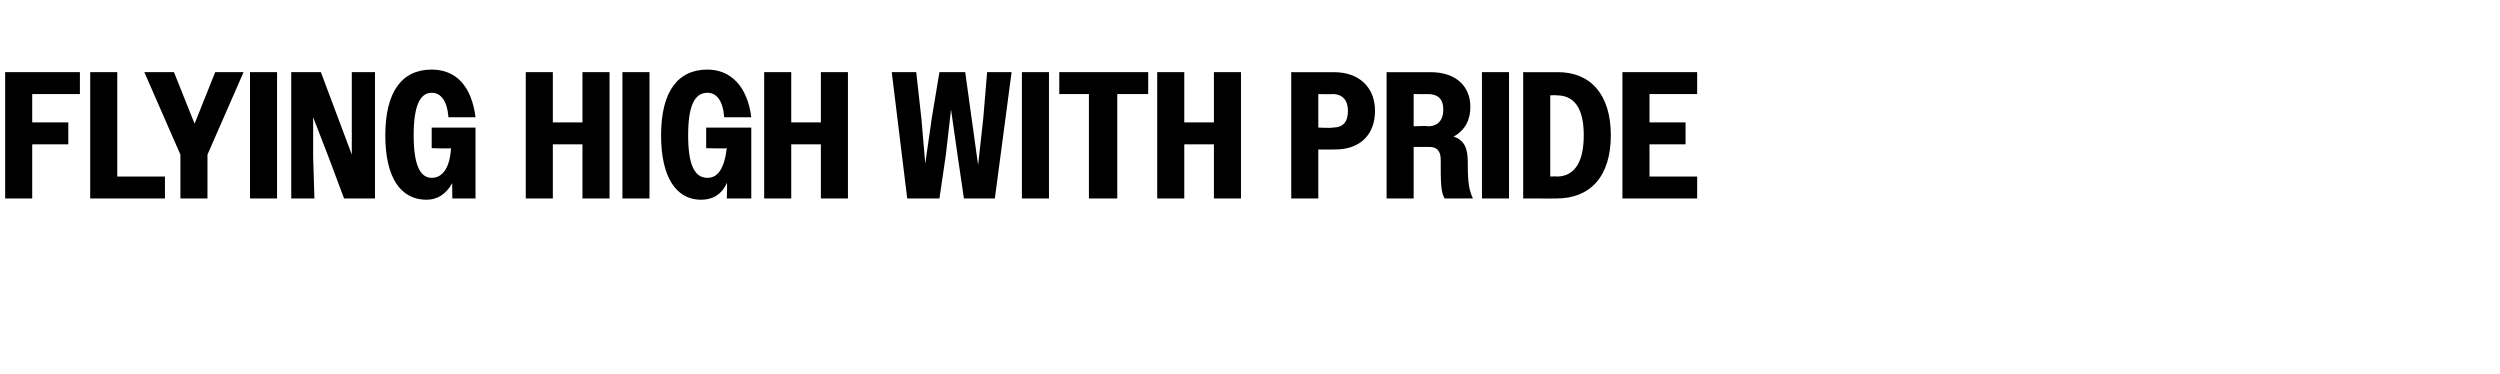 <?xml version="1.0" standalone="no"?>
<!DOCTYPE svg PUBLIC "-//W3C//DTD SVG 1.1//EN" "http://www.w3.org/Graphics/SVG/1.1/DTD/svg11.dtd">
<svg xmlns="http://www.w3.org/2000/svg" version="1.1" width="194px" height="29px" viewBox="0 -1 194 29" style="top:-1px">
  <desc>Flying High with Pride</desc>
  <defs/>
  <g id="Polygon36782">
    <path d="M 0.4 4.6 L 6.2 4.6 L 6.2 6.3 L 2.5 6.3 L 2.5 8.5 L 5.3 8.5 L 5.3 10.2 L 2.5 10.2 L 2.5 14.4 L 0.4 14.4 L 0.4 4.6 Z M 7 4.6 L 9.1 4.6 L 9.1 12.7 L 12.8 12.7 L 12.8 14.4 L 7 14.4 L 7 4.6 Z M 14 11 L 11.2 4.6 L 13.5 4.6 L 15.1 8.6 L 16.7 4.6 L 18.9 4.6 L 16.1 11 L 16.1 14.4 L 14 14.4 L 14 11 Z M 19.4 4.6 L 21.5 4.6 L 21.5 14.4 L 19.4 14.4 L 19.4 4.6 Z M 22.6 4.6 L 24.9 4.6 L 26.1 7.8 L 27.3 11 L 27.3 7.8 L 27.3 4.6 L 29.1 4.6 L 29.1 14.4 L 26.7 14.4 L 25.5 11.2 L 24.3 8.1 L 24.3 11.2 L 24.4 14.4 L 22.6 14.4 L 22.6 4.6 Z M 35.1 13.2 C 34.6 14.1 33.9 14.5 33.1 14.5 C 31.1 14.5 29.9 12.8 29.9 9.5 C 29.9 6.1 31.2 4.4 33.5 4.4 C 35.4 4.4 36.6 5.7 36.9 8.1 C 36.9 8.1 34.8 8.1 34.8 8.1 C 34.7 6.8 34.2 6.2 33.5 6.2 C 32.6 6.2 32.1 7.2 32.1 9.5 C 32.1 11.8 32.6 12.8 33.5 12.8 C 34.3 12.8 34.9 12.1 35 10.5 C 35.03 10.54 33.5 10.5 33.5 10.5 L 33.5 8.9 L 36.9 8.9 L 36.9 14.4 L 35.1 14.4 C 35.1 14.4 35.08 13.17 35.1 13.2 Z M 40.8 4.6 L 42.9 4.6 L 42.9 8.5 L 45.2 8.5 L 45.2 4.6 L 47.3 4.6 L 47.3 14.4 L 45.2 14.4 L 45.2 10.2 L 42.9 10.2 L 42.9 14.4 L 40.8 14.4 L 40.8 4.6 Z M 48.3 4.6 L 50.4 4.6 L 50.4 14.4 L 48.3 14.4 L 48.3 4.6 Z M 56.4 13.2 C 56 14.1 55.3 14.5 54.4 14.5 C 52.5 14.5 51.3 12.8 51.3 9.5 C 51.3 6.1 52.6 4.4 54.9 4.4 C 56.7 4.4 58 5.7 58.3 8.1 C 58.3 8.1 56.2 8.1 56.2 8.1 C 56.1 6.8 55.6 6.2 54.9 6.2 C 53.9 6.2 53.4 7.2 53.4 9.5 C 53.4 11.8 53.9 12.8 54.9 12.8 C 55.7 12.8 56.2 12.1 56.4 10.5 C 56.39 10.54 54.8 10.5 54.8 10.5 L 54.8 8.9 L 58.3 8.9 L 58.3 14.4 L 56.4 14.4 C 56.4 14.4 56.45 13.17 56.4 13.2 Z M 59.3 4.6 L 61.4 4.6 L 61.4 8.5 L 63.7 8.5 L 63.7 4.6 L 65.8 4.6 L 65.8 14.4 L 63.7 14.4 L 63.7 10.2 L 61.4 10.2 L 61.4 14.4 L 59.3 14.4 L 59.3 4.6 Z M 69.2 4.6 L 71.1 4.6 L 71.5 8.2 L 71.8 11.7 L 72.3 8.2 L 72.9 4.6 L 74.9 4.6 L 75.4 8.2 L 75.9 11.8 L 76.3 8.2 L 76.6 4.6 L 78.5 4.6 L 77.2 14.4 L 74.8 14.4 L 74.3 11 L 73.8 7.5 L 73.4 11 L 72.9 14.4 L 70.4 14.4 L 69.2 4.6 Z M 79.3 4.6 L 81.4 4.6 L 81.4 14.4 L 79.3 14.4 L 79.3 4.6 Z M 84.5 6.3 L 82.2 6.3 L 82.2 4.6 L 89.1 4.6 L 89.1 6.3 L 86.7 6.3 L 86.7 14.4 L 84.5 14.4 L 84.5 6.3 Z M 89.8 4.6 L 91.9 4.6 L 91.9 8.5 L 94.2 8.5 L 94.2 4.6 L 96.3 4.6 L 96.3 14.4 L 94.2 14.4 L 94.2 10.2 L 91.9 10.2 L 91.9 14.4 L 89.8 14.4 L 89.8 4.6 Z M 100.2 4.6 C 100.2 4.6 103.54 4.61 103.5 4.6 C 105.5 4.6 106.7 5.8 106.7 7.6 C 106.7 9.4 105.6 10.6 103.6 10.6 C 103.58 10.61 102.3 10.6 102.3 10.6 L 102.3 14.4 L 100.2 14.4 L 100.2 4.6 Z M 102.3 6.3 L 102.3 8.9 C 102.3 8.9 103.36 8.95 103.4 8.9 C 104.2 8.9 104.6 8.5 104.6 7.6 C 104.6 6.8 104.2 6.3 103.4 6.3 C 103.36 6.33 102.3 6.3 102.3 6.3 Z M 107.6 4.6 C 107.6 4.6 111.05 4.61 111 4.6 C 113 4.6 114.1 5.7 114.1 7.3 C 114.1 8.3 113.7 9.1 112.8 9.6 C 113.7 9.9 113.9 10.6 113.9 11.6 C 113.9 12.6 113.9 13.6 114.3 14.4 C 114.3 14.4 112.1 14.4 112.1 14.4 C 111.8 13.9 111.8 13.1 111.8 11.4 C 111.8 10.7 111.5 10.4 110.9 10.4 C 110.95 10.4 109.7 10.4 109.7 10.4 L 109.7 14.4 L 107.6 14.4 L 107.6 4.6 Z M 109.7 6.3 L 109.7 8.8 C 109.7 8.8 110.84 8.75 110.8 8.8 C 111.6 8.8 112 8.3 112 7.5 C 112 6.7 111.6 6.3 110.8 6.3 C 110.84 6.31 109.7 6.3 109.7 6.3 Z M 115 4.6 L 117.1 4.6 L 117.1 14.4 L 115 14.4 L 115 4.6 Z M 118.2 4.6 C 118.2 4.6 120.9 4.61 120.9 4.6 C 123.4 4.6 125 6.3 125 9.5 C 125 12.7 123.4 14.4 120.8 14.4 C 120.82 14.41 118.2 14.4 118.2 14.4 L 118.2 4.6 Z M 120.3 6.4 L 120.3 12.7 C 120.3 12.7 120.8 12.67 120.8 12.7 C 122.1 12.7 122.9 11.7 122.9 9.5 C 122.9 7.3 122.1 6.4 120.8 6.4 C 120.8 6.37 120.3 6.4 120.3 6.4 Z M 125.9 4.6 L 131.7 4.6 L 131.7 6.3 L 128 6.3 L 128 8.5 L 130.8 8.5 L 130.8 10.2 L 128 10.2 L 128 12.7 L 131.7 12.7 L 131.7 14.4 L 125.9 14.4 L 125.9 4.6 Z " stroke="none" fill="#000"/>
  </g>
</svg>
